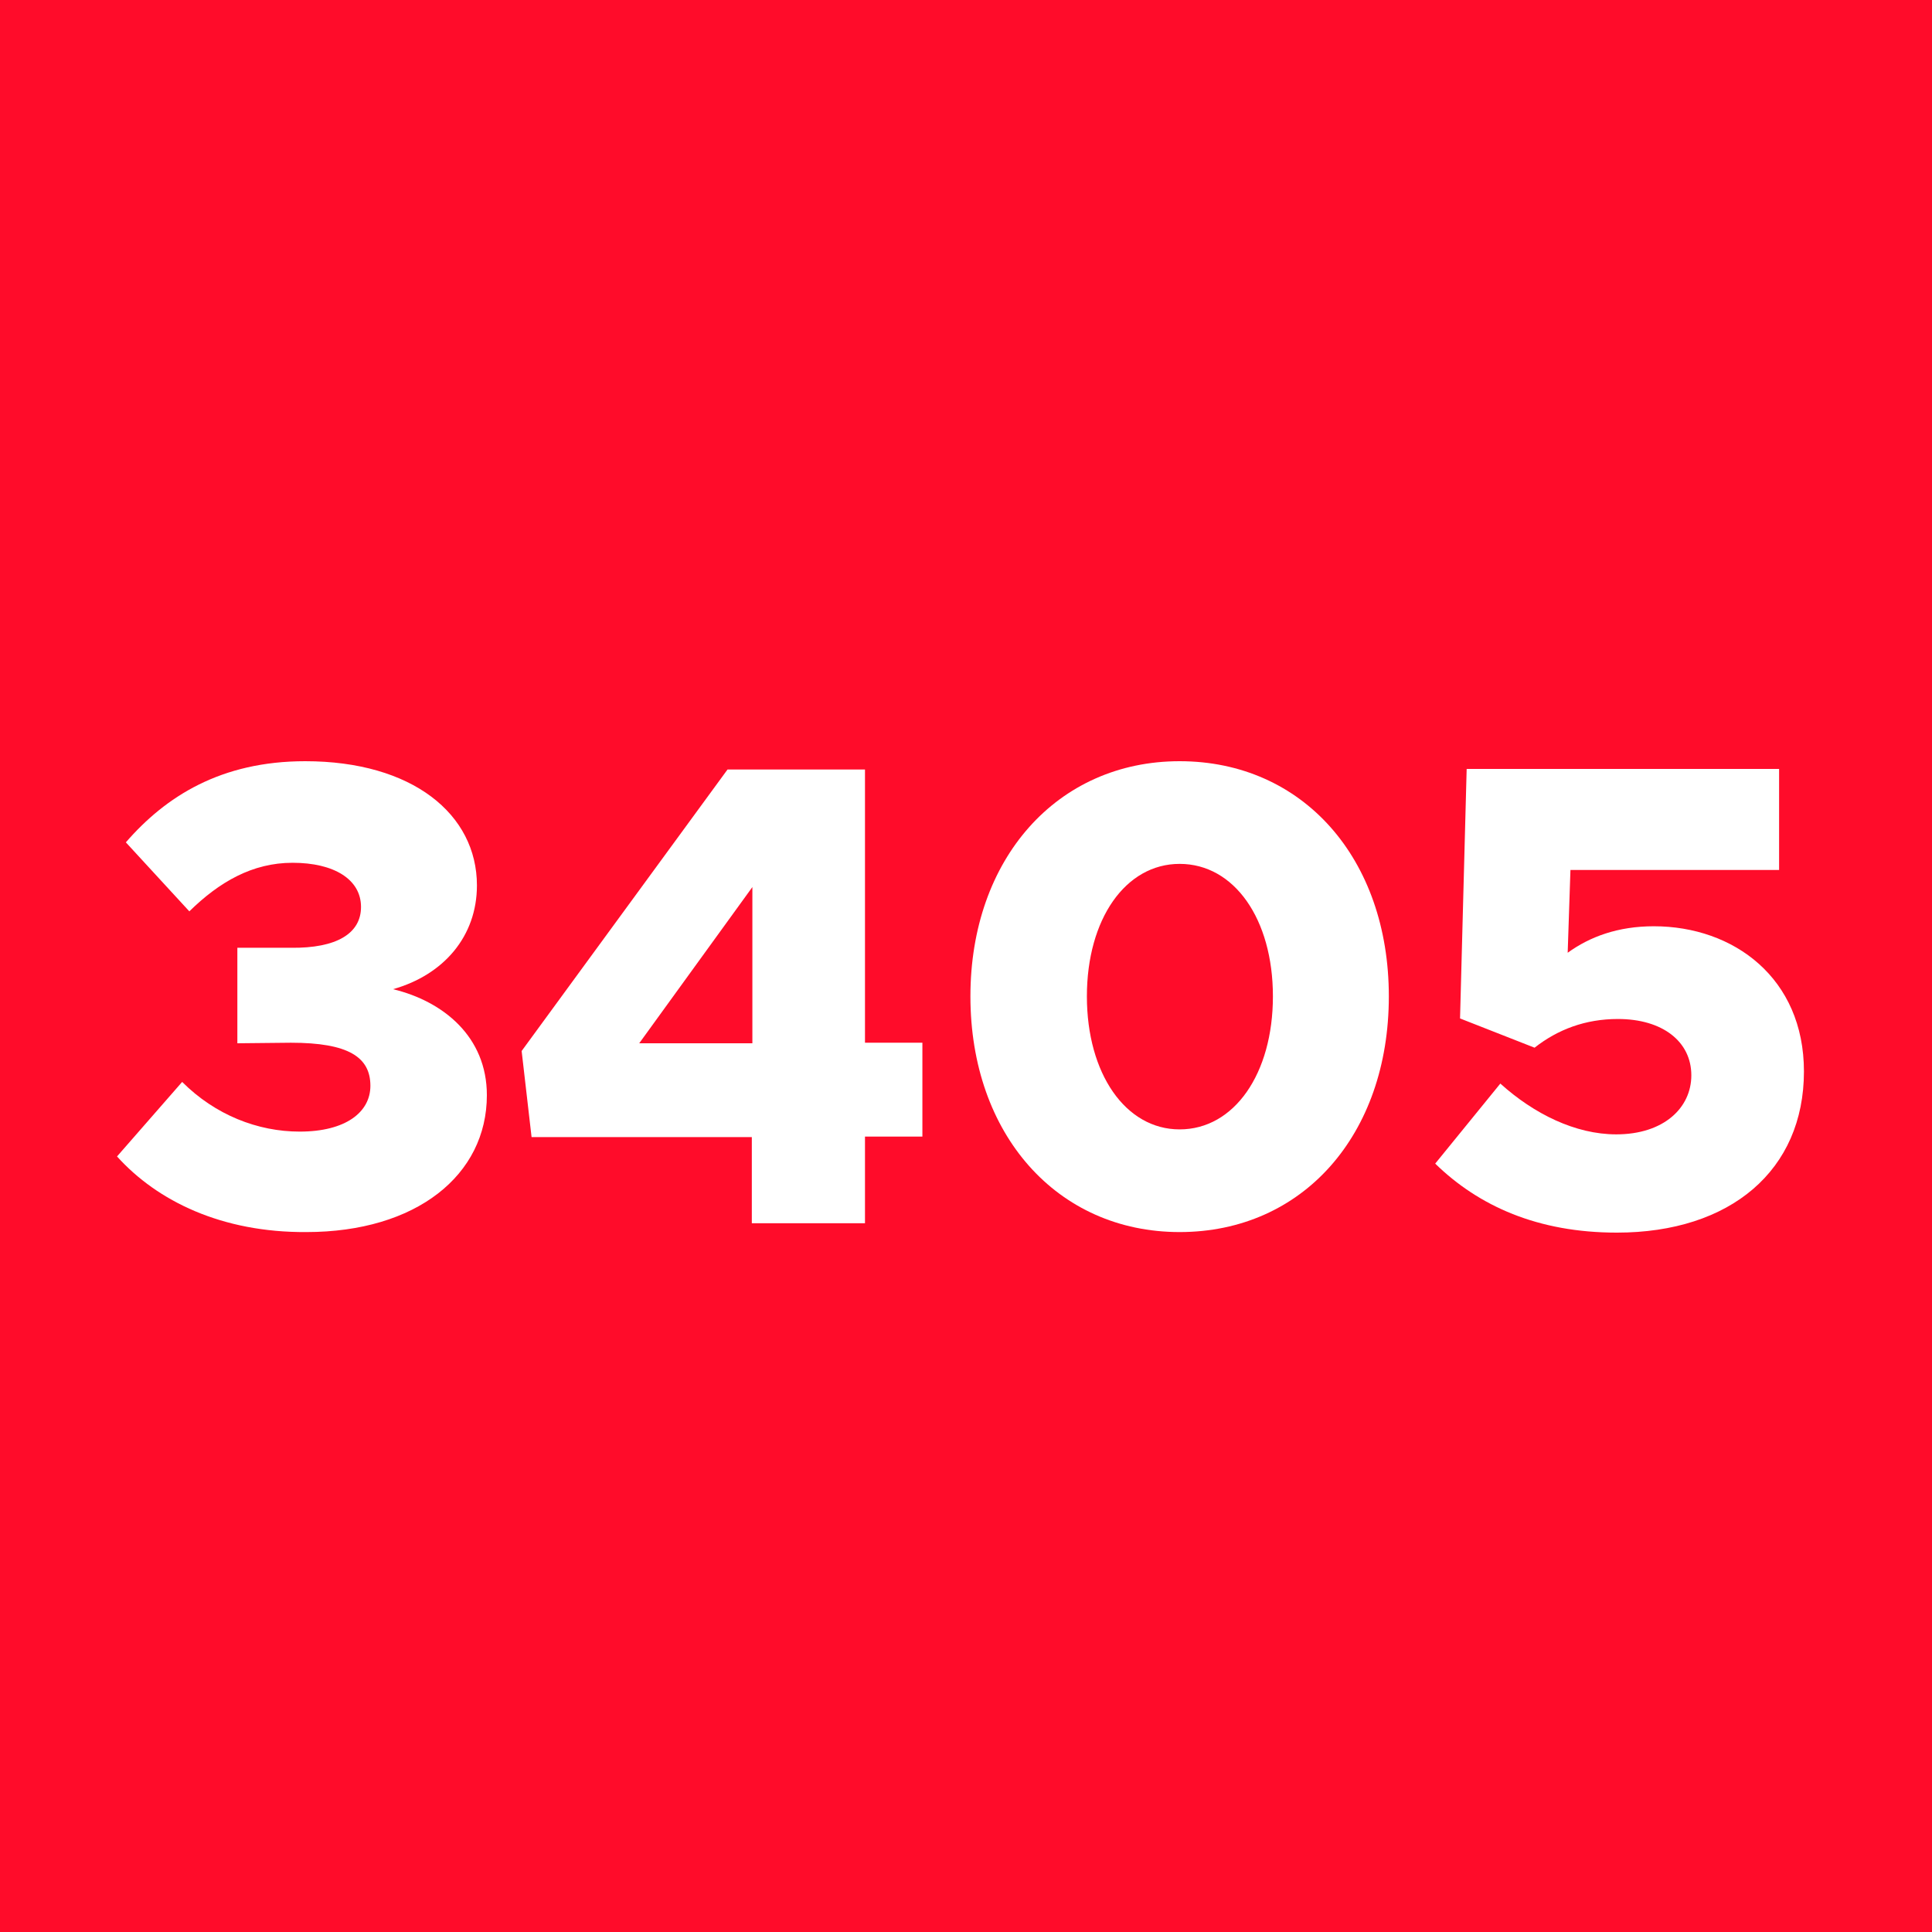 <!--?xml version="1.0" encoding="utf-8"?-->
<!-- Generator: Adobe Illustrator 27.4.0, SVG Export Plug-In . SVG Version: 6.00 Build 0)  -->
<svg xml:space="preserve" style="enable-background:new 0 0 35 35;" viewBox="0 0 35 35" y="0px" x="0px" xmlns:xlink="http://www.w3.org/1999/xlink" xmlns="http://www.w3.org/2000/svg" id="Ebene_1" version="1.1">
<style type="text/css">
	.st0{fill:#FF0C2A;}
	.st1{fill:#FFFFFF;}
</style>
<g id="_x33_405_Permanentrot">
	<rect height="35" width="35" class="st0"></rect>
	<g>
		<path d="M2.12,20.95L3.3,19.6c0.6,0.6,1.37,0.9,2.13,0.9c0.83,0,1.28-0.35,1.28-0.83c0-0.52-0.4-0.78-1.44-0.78
			L4.3,18.9v-1.73h0.97c0.83,0.01,1.27-0.26,1.27-0.74c0-0.5-0.49-0.8-1.24-0.8c-0.73,0-1.33,0.35-1.87,0.88l-1.15-1.25
			C3,14.43,4,13.79,5.53,13.79c1.94,0,3.11,0.96,3.11,2.25c0,0.92-0.6,1.62-1.52,1.88c0.91,0.22,1.7,0.86,1.7,1.92
			c0,1.45-1.28,2.48-3.27,2.48C4.02,22.33,2.85,21.76,2.12,20.95z" class="st1"></path>
		<path d="M13.63,20.6h-4l-0.18-1.56l3.73-5.1h2.49v4.95h1.04v1.7h-1.04v1.57h-2.05V20.6H13.63z M13.63,18.9v-2.83
			l-2.05,2.83H13.63z" class="st1"></path>
		<path d="M17.58,18.05c0-2.49,1.57-4.26,3.79-4.26c2.23,0,3.79,1.76,3.79,4.26c0,2.51-1.56,4.27-3.79,4.27
			C19.15,22.32,17.58,20.55,17.58,18.05z M23.06,18.05c0-1.4-0.7-2.4-1.69-2.4c-0.98,0-1.68,1-1.68,2.4s0.7,2.41,1.68,2.41
			C22.36,20.46,23.06,19.45,23.06,18.05z" class="st1"></path>
		<path d="M26,21.08l1.18-1.45c0.61,0.55,1.36,0.92,2.1,0.92c0.86,0,1.36-0.48,1.36-1.07c0-0.61-0.52-1.02-1.33-1.02
			c-0.59,0-1.09,0.19-1.51,0.52l-1.35-0.53l0.12-4.52h5.66v1.83h-3.78l-0.05,1.5c0.4-0.29,0.91-0.48,1.56-0.48
			c1.45,0,2.72,0.94,2.72,2.63c0,1.79-1.33,2.92-3.39,2.92C27.86,22.33,26.79,21.85,26,21.08z" class="st1"></path>
	</g>
</g>
</svg>
